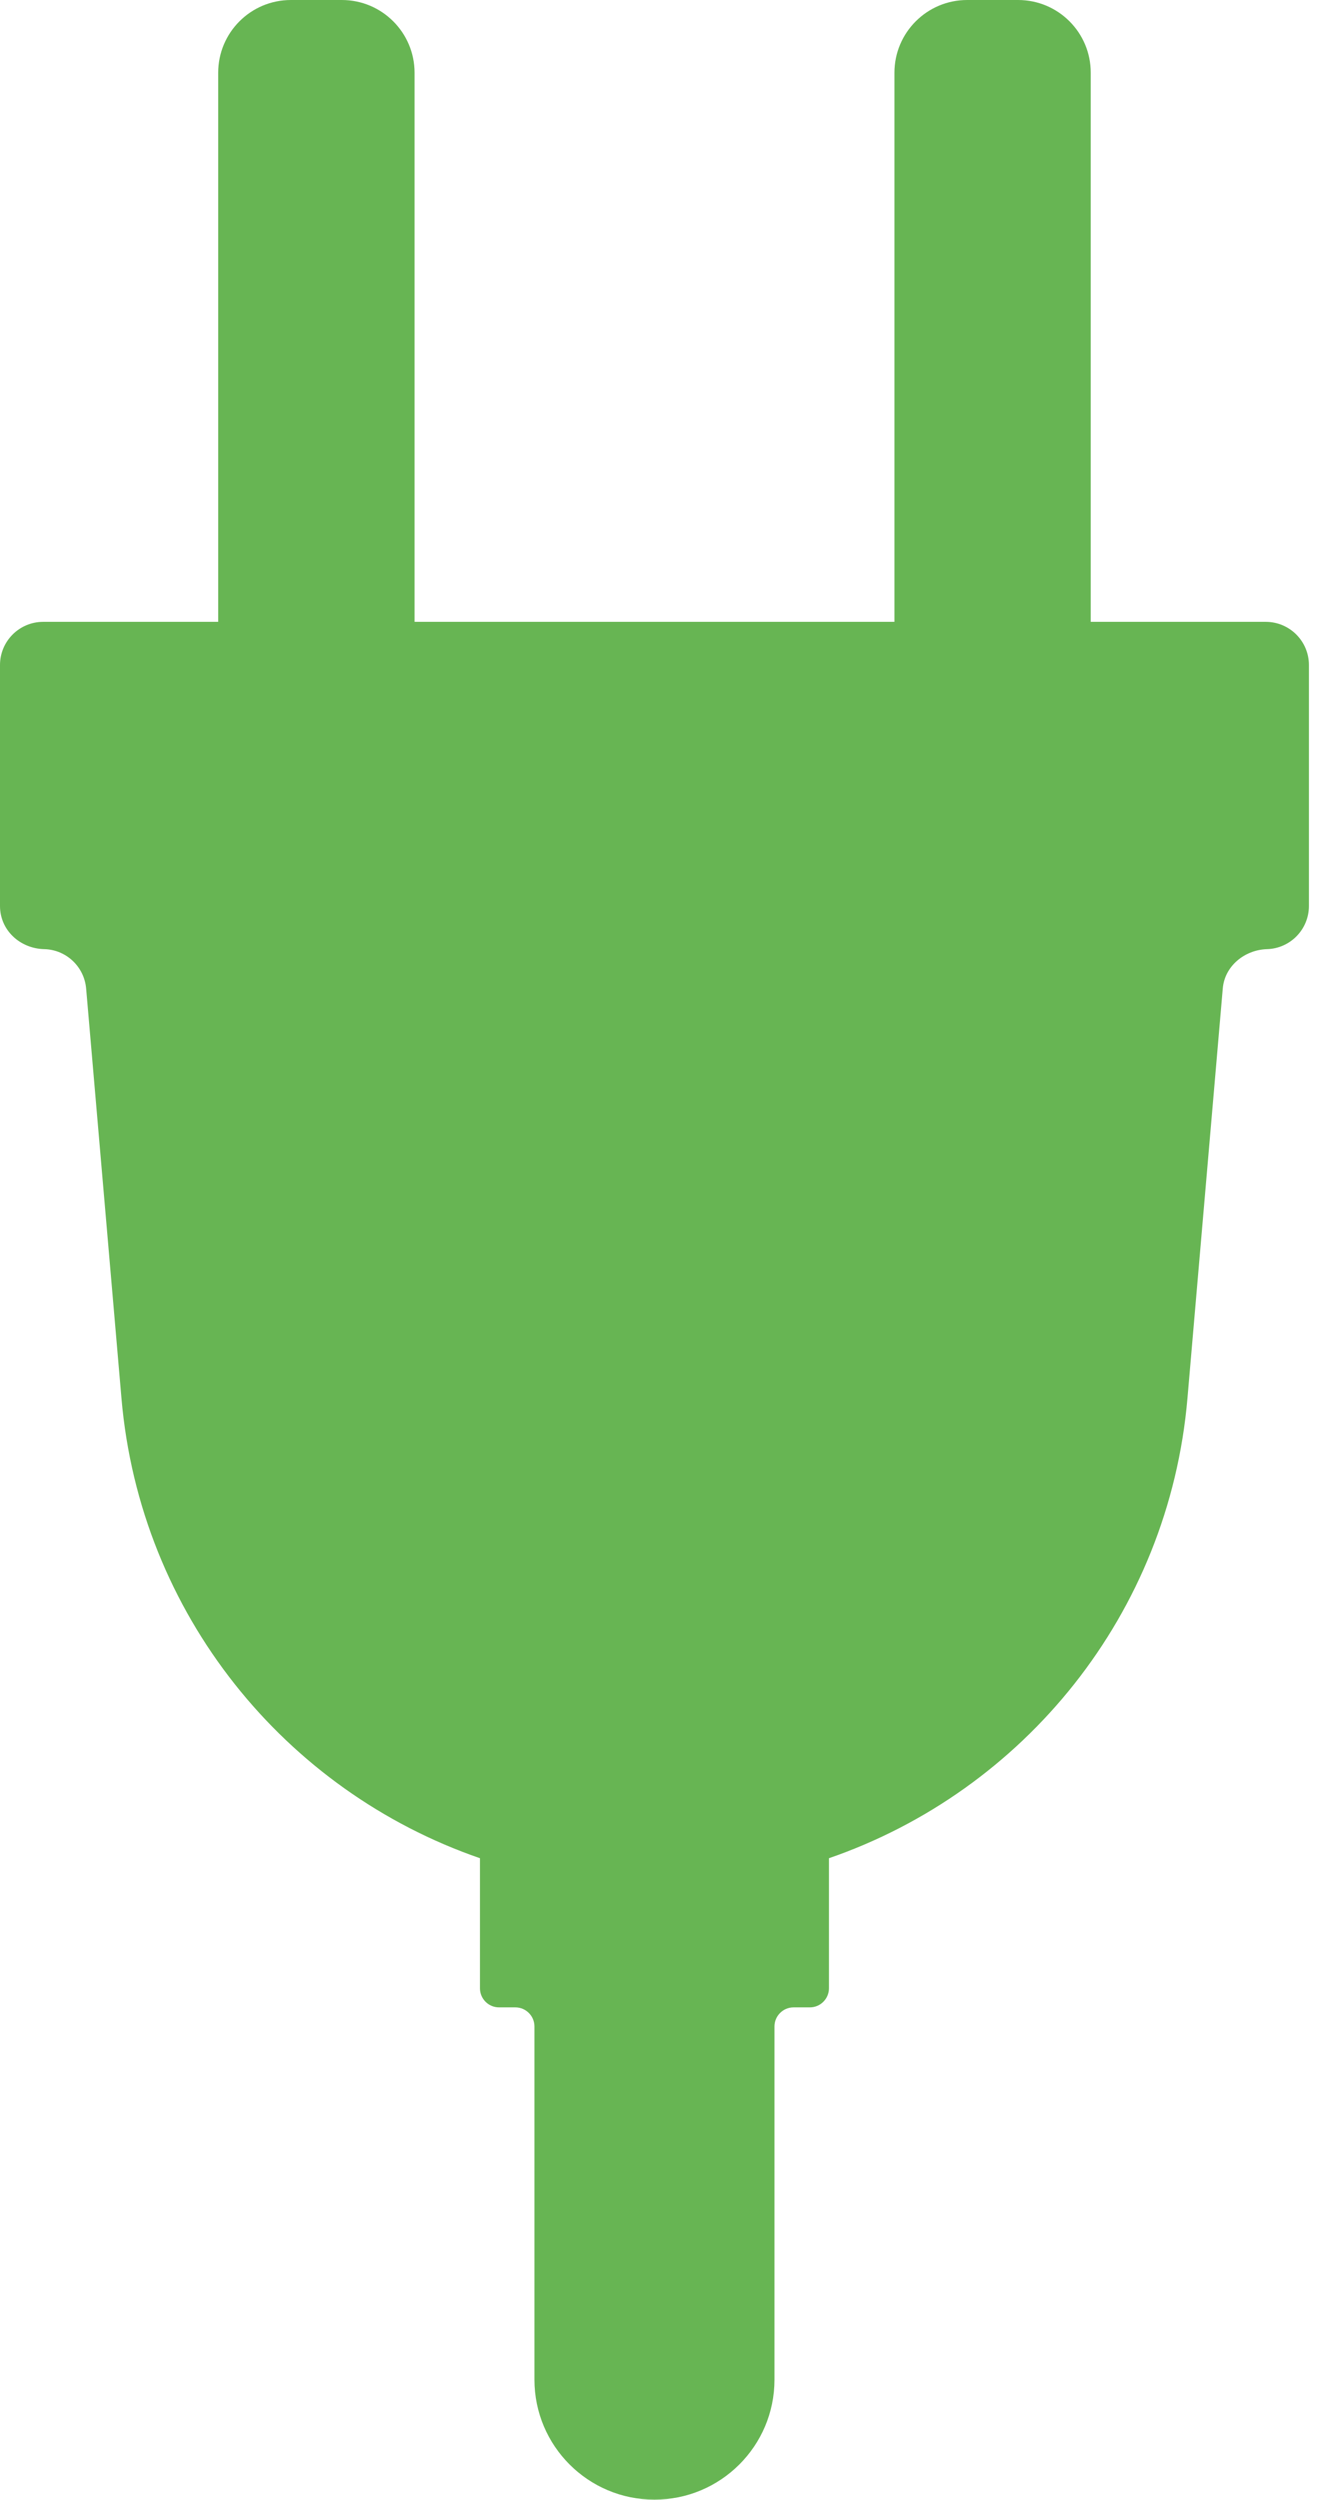 <svg xmlns="http://www.w3.org/2000/svg" x="0px" y="0px" width="16px" height="30px" viewBox="0 0 16 30">
<path fill="#67b553" d="M9.296,28.56V24.32c0-0.126,0.103-0.229,0.229-0.229h0.196c0.126,0,0.229-0.103,0.229-0.229v-1.561  c2.338-0.807,4.08-2.929,4.303-5.52l0.424-4.919c0.023-0.268,0.262-0.463,0.531-0.471c0.279-0.008,0.503-0.237,0.503-0.518V7.981  c0-0.286-0.232-0.518-0.518-0.518h-0.137h-1.964v-6.59C13.093,0.391,12.702,0,12.22,0h-0.611c-0.482,0-0.873,0.391-0.873,0.873v6.59  H4.976v-6.59C4.976,0.391,4.584,0,4.103,0H3.492C3.009,0,2.619,0.391,2.619,0.873v6.59H0.655H0.518C0.232,7.463,0,7.695,0,7.981  v2.892c0,0.291,0.24,0.511,0.531,0.518c0.263,0.006,0.48,0.21,0.503,0.473l0.424,4.917c0.223,2.591,1.965,4.713,4.303,5.52v1.561  c0,0.127,0.103,0.229,0.229,0.229h0.196c0.126,0,0.229,0.103,0.229,0.229v4.239c0,0.795,0.645,1.44,1.44,1.44  S9.296,29.355,9.296,28.56"/>
<script xmlns="" id="bw-fido2-page-script"/></svg>